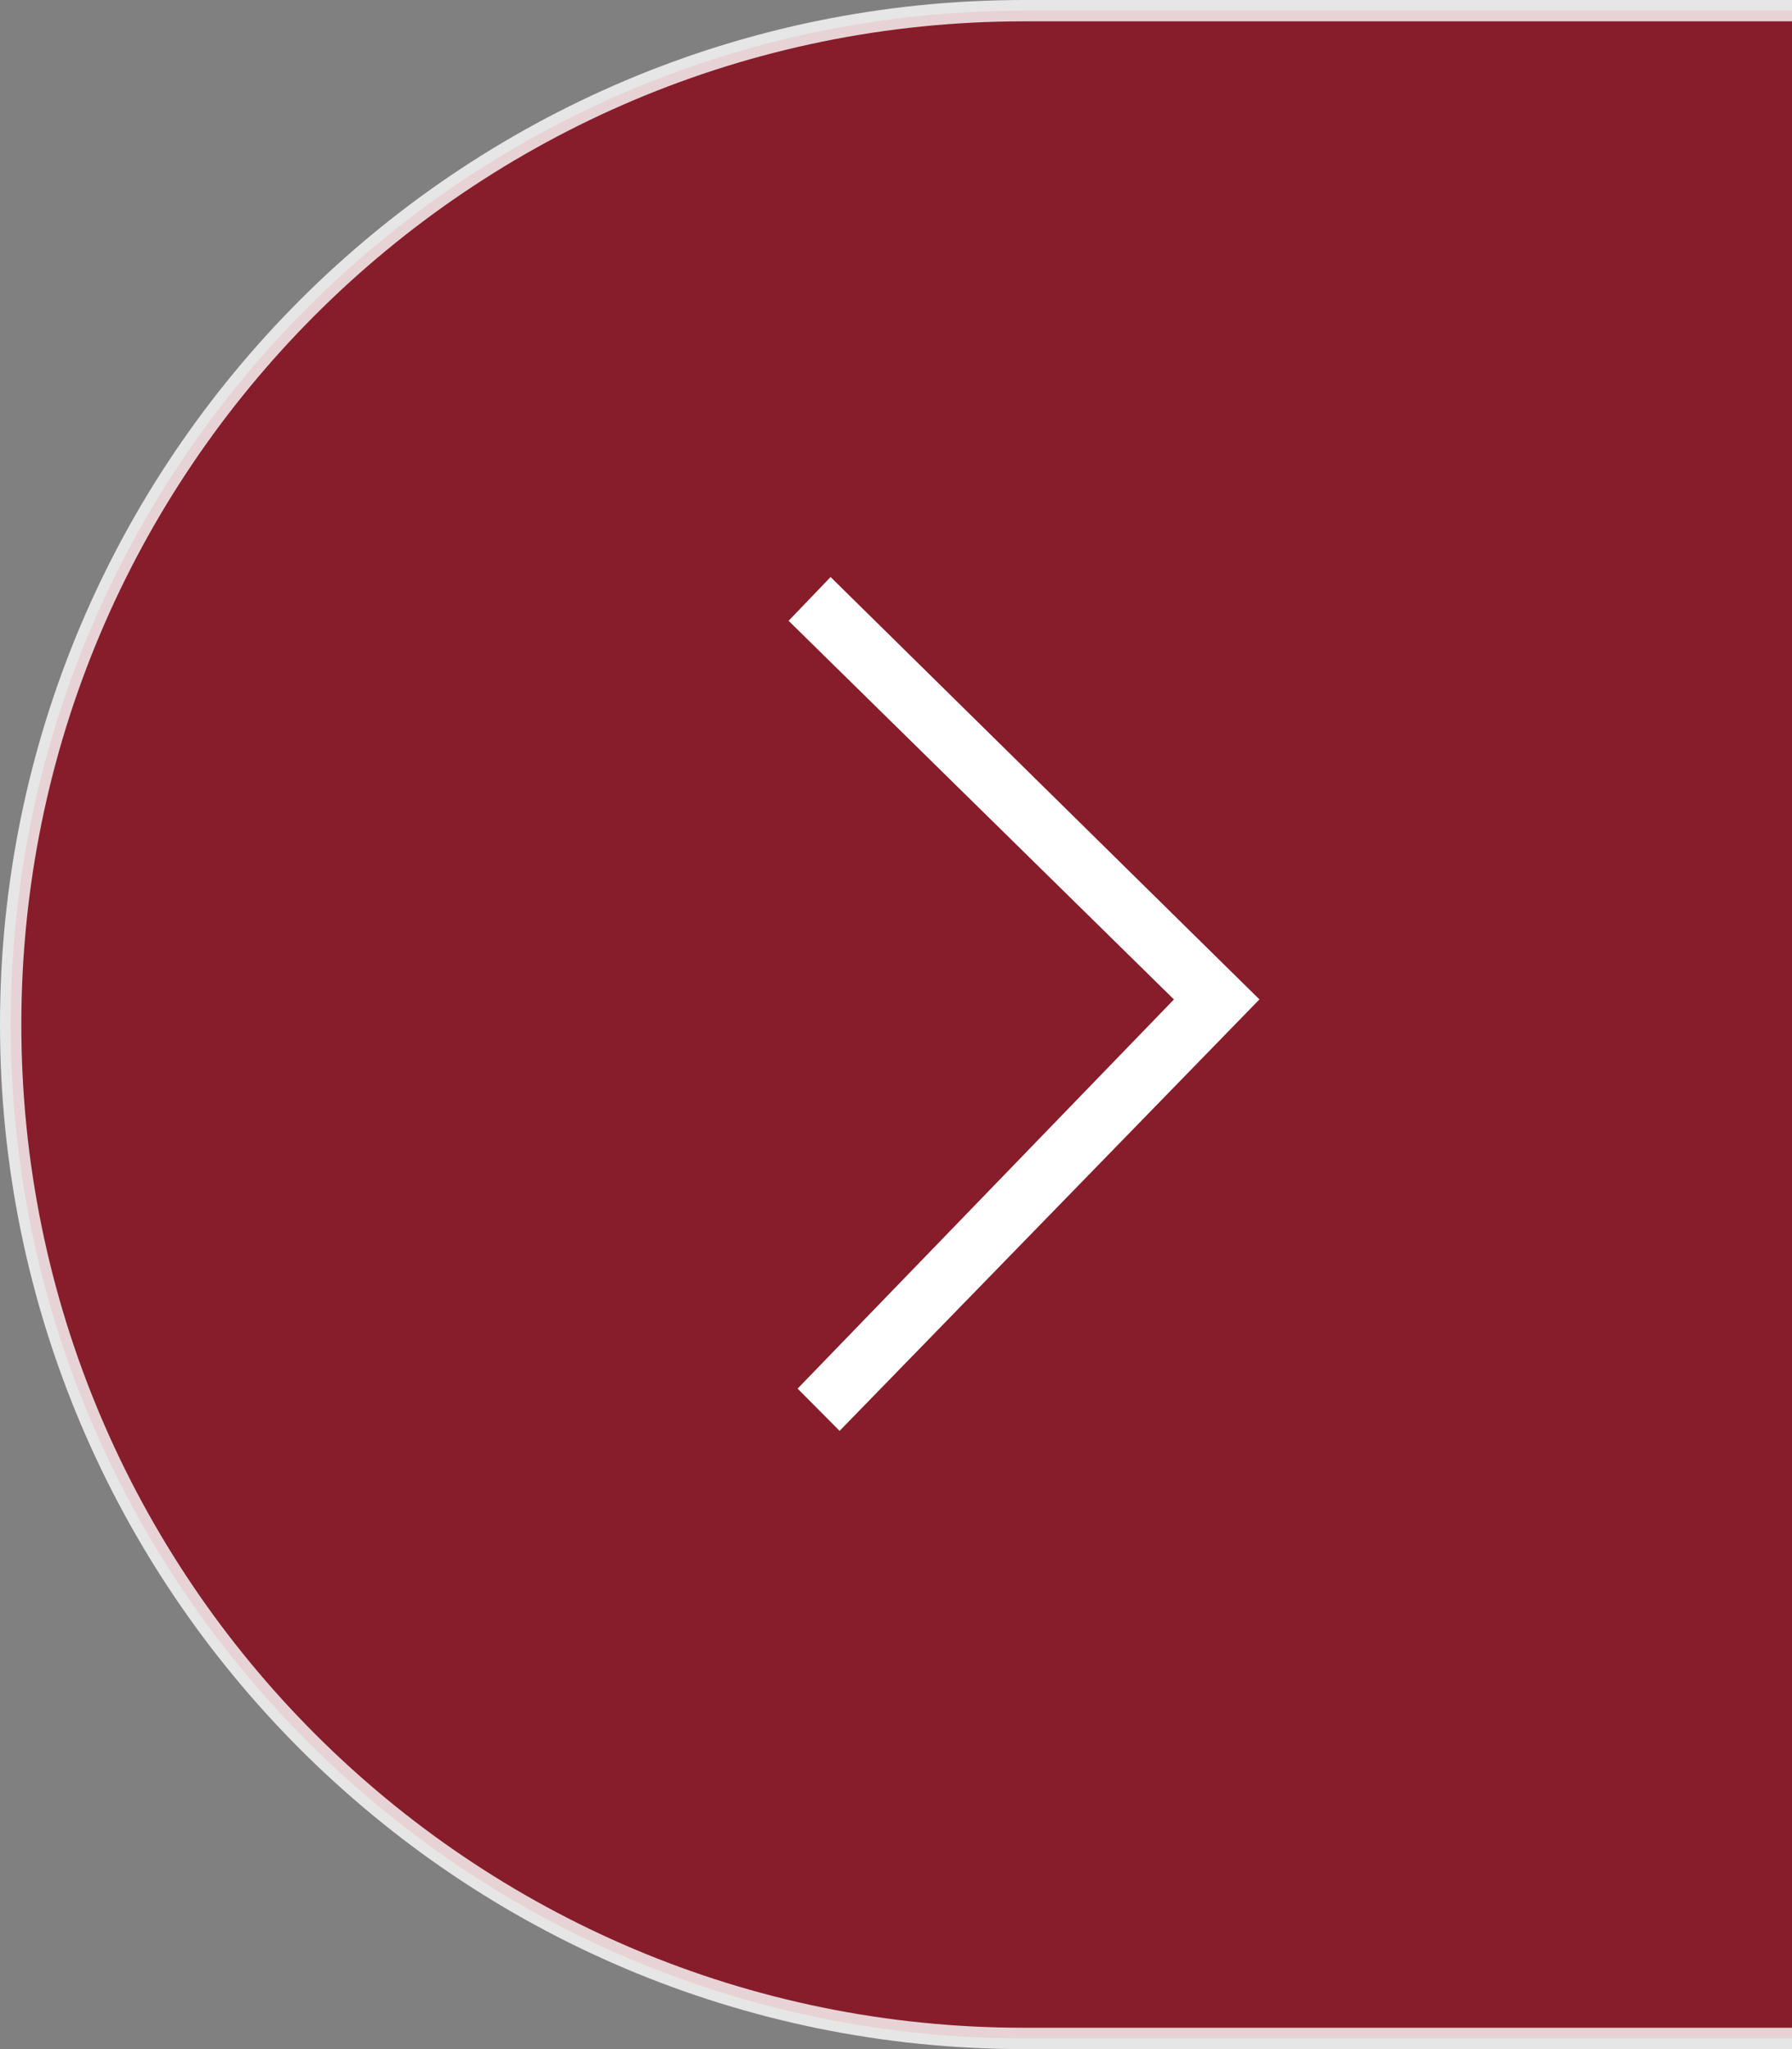 <svg xmlns="http://www.w3.org/2000/svg" width="42" height="48" viewBox="0 0 42 48">
    <rect x="0" y="0" width="42" height="48" fill="#808080" stroke="none"/>
    <g fill="none" fill-rule="evenodd">
        <path fill="#890616" stroke="#FFF" stroke-width=".5" d="M42.75 47.75V.25H24C10.883.25.25 10.883.25 24S10.883 47.75 24 47.75h18.75z" opacity=".801"/>
        <path fill="#FFF" fill-rule="nonzero" d="M19.467 13.517l-.984 1.025 9.031 8.87-8.82 9.116.984.99 9.84-10.107z"/>
    </g>
</svg>
